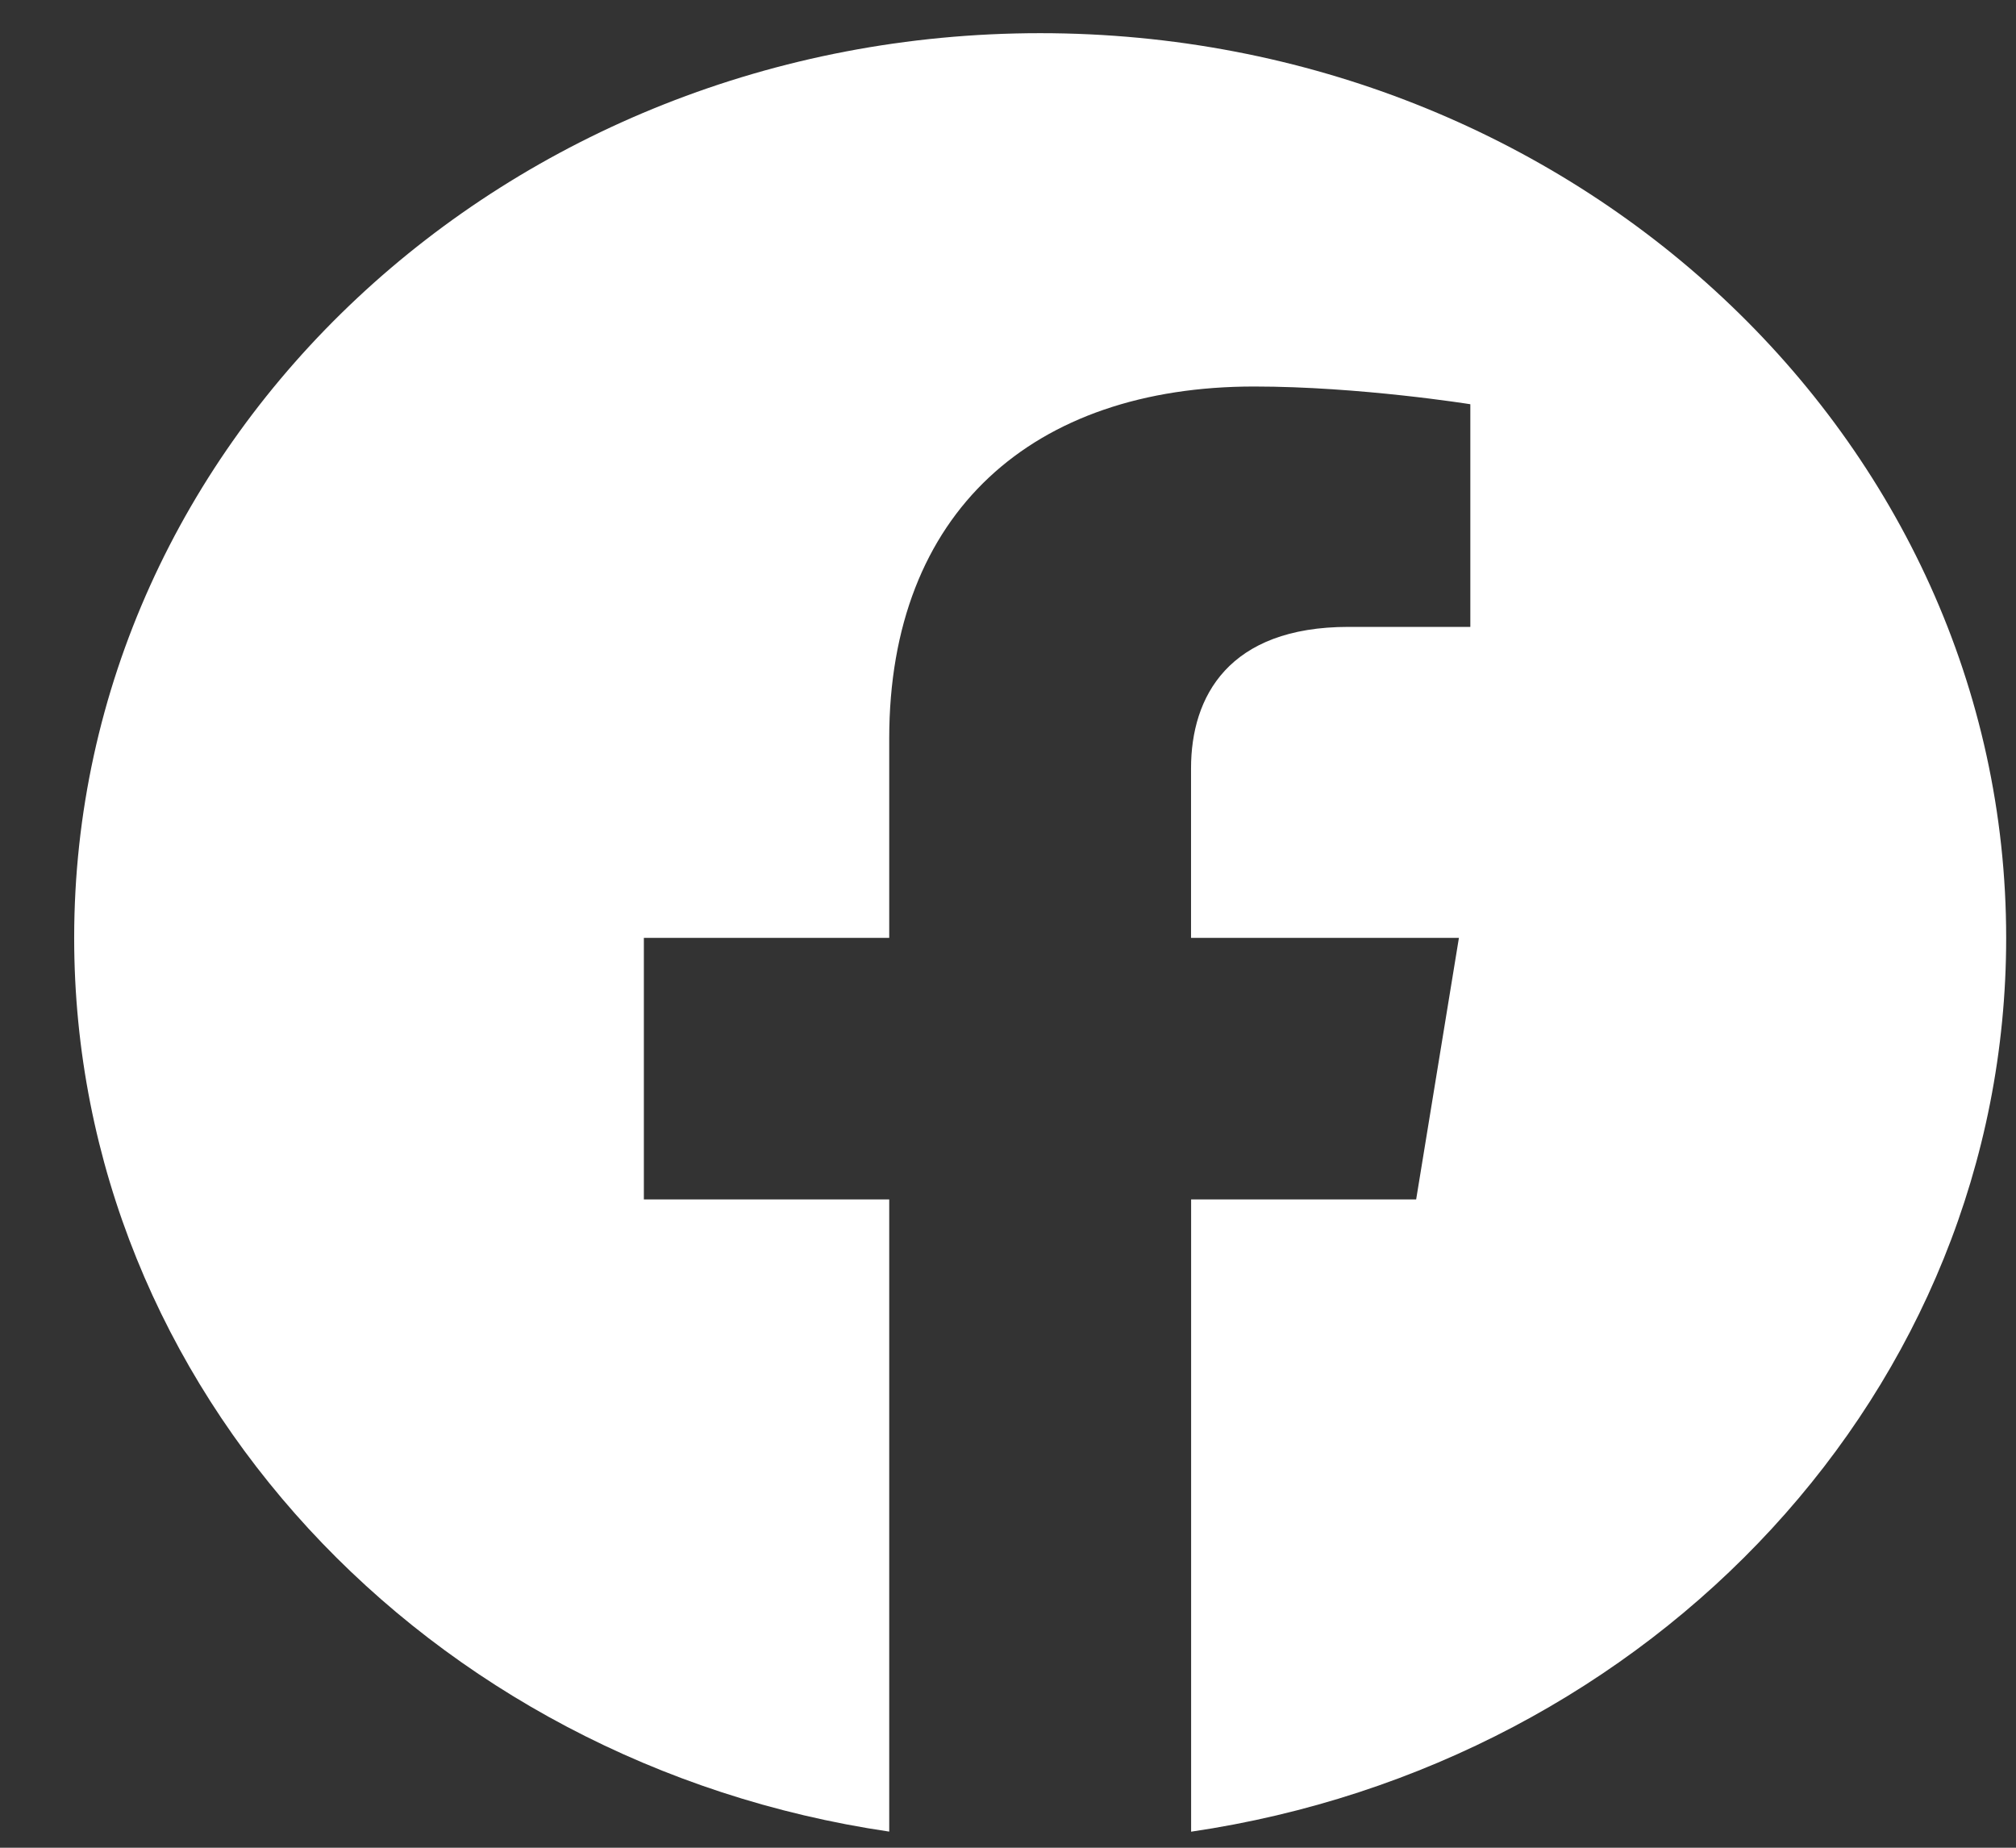<svg width="24" height="22" viewBox="0 0 24 22" fill="none" xmlns="http://www.w3.org/2000/svg">
<rect x="0" y="0" width="24" height="22" fill="#333333" stroke="none"/>
<path fill-rule="evenodd" clip-rule="evenodd" d="M23.883 11.167C23.883 5.218 18.733 0.395 12.383 0.395C6.032 0.395 0.883 5.218 0.883 11.167C0.883 16.543 5.088 20.999 10.586 21.808V14.281H7.665V11.167H10.586V8.793C10.586 6.094 12.303 4.602 14.93 4.602C16.188 4.602 17.504 4.813 17.504 4.813V7.464H16.054C14.626 7.464 14.179 8.294 14.179 9.147V11.167H17.368L16.859 14.281H14.18V21.809C19.678 21 23.883 16.544 23.883 11.167Z" fill="white"/>
</svg>
